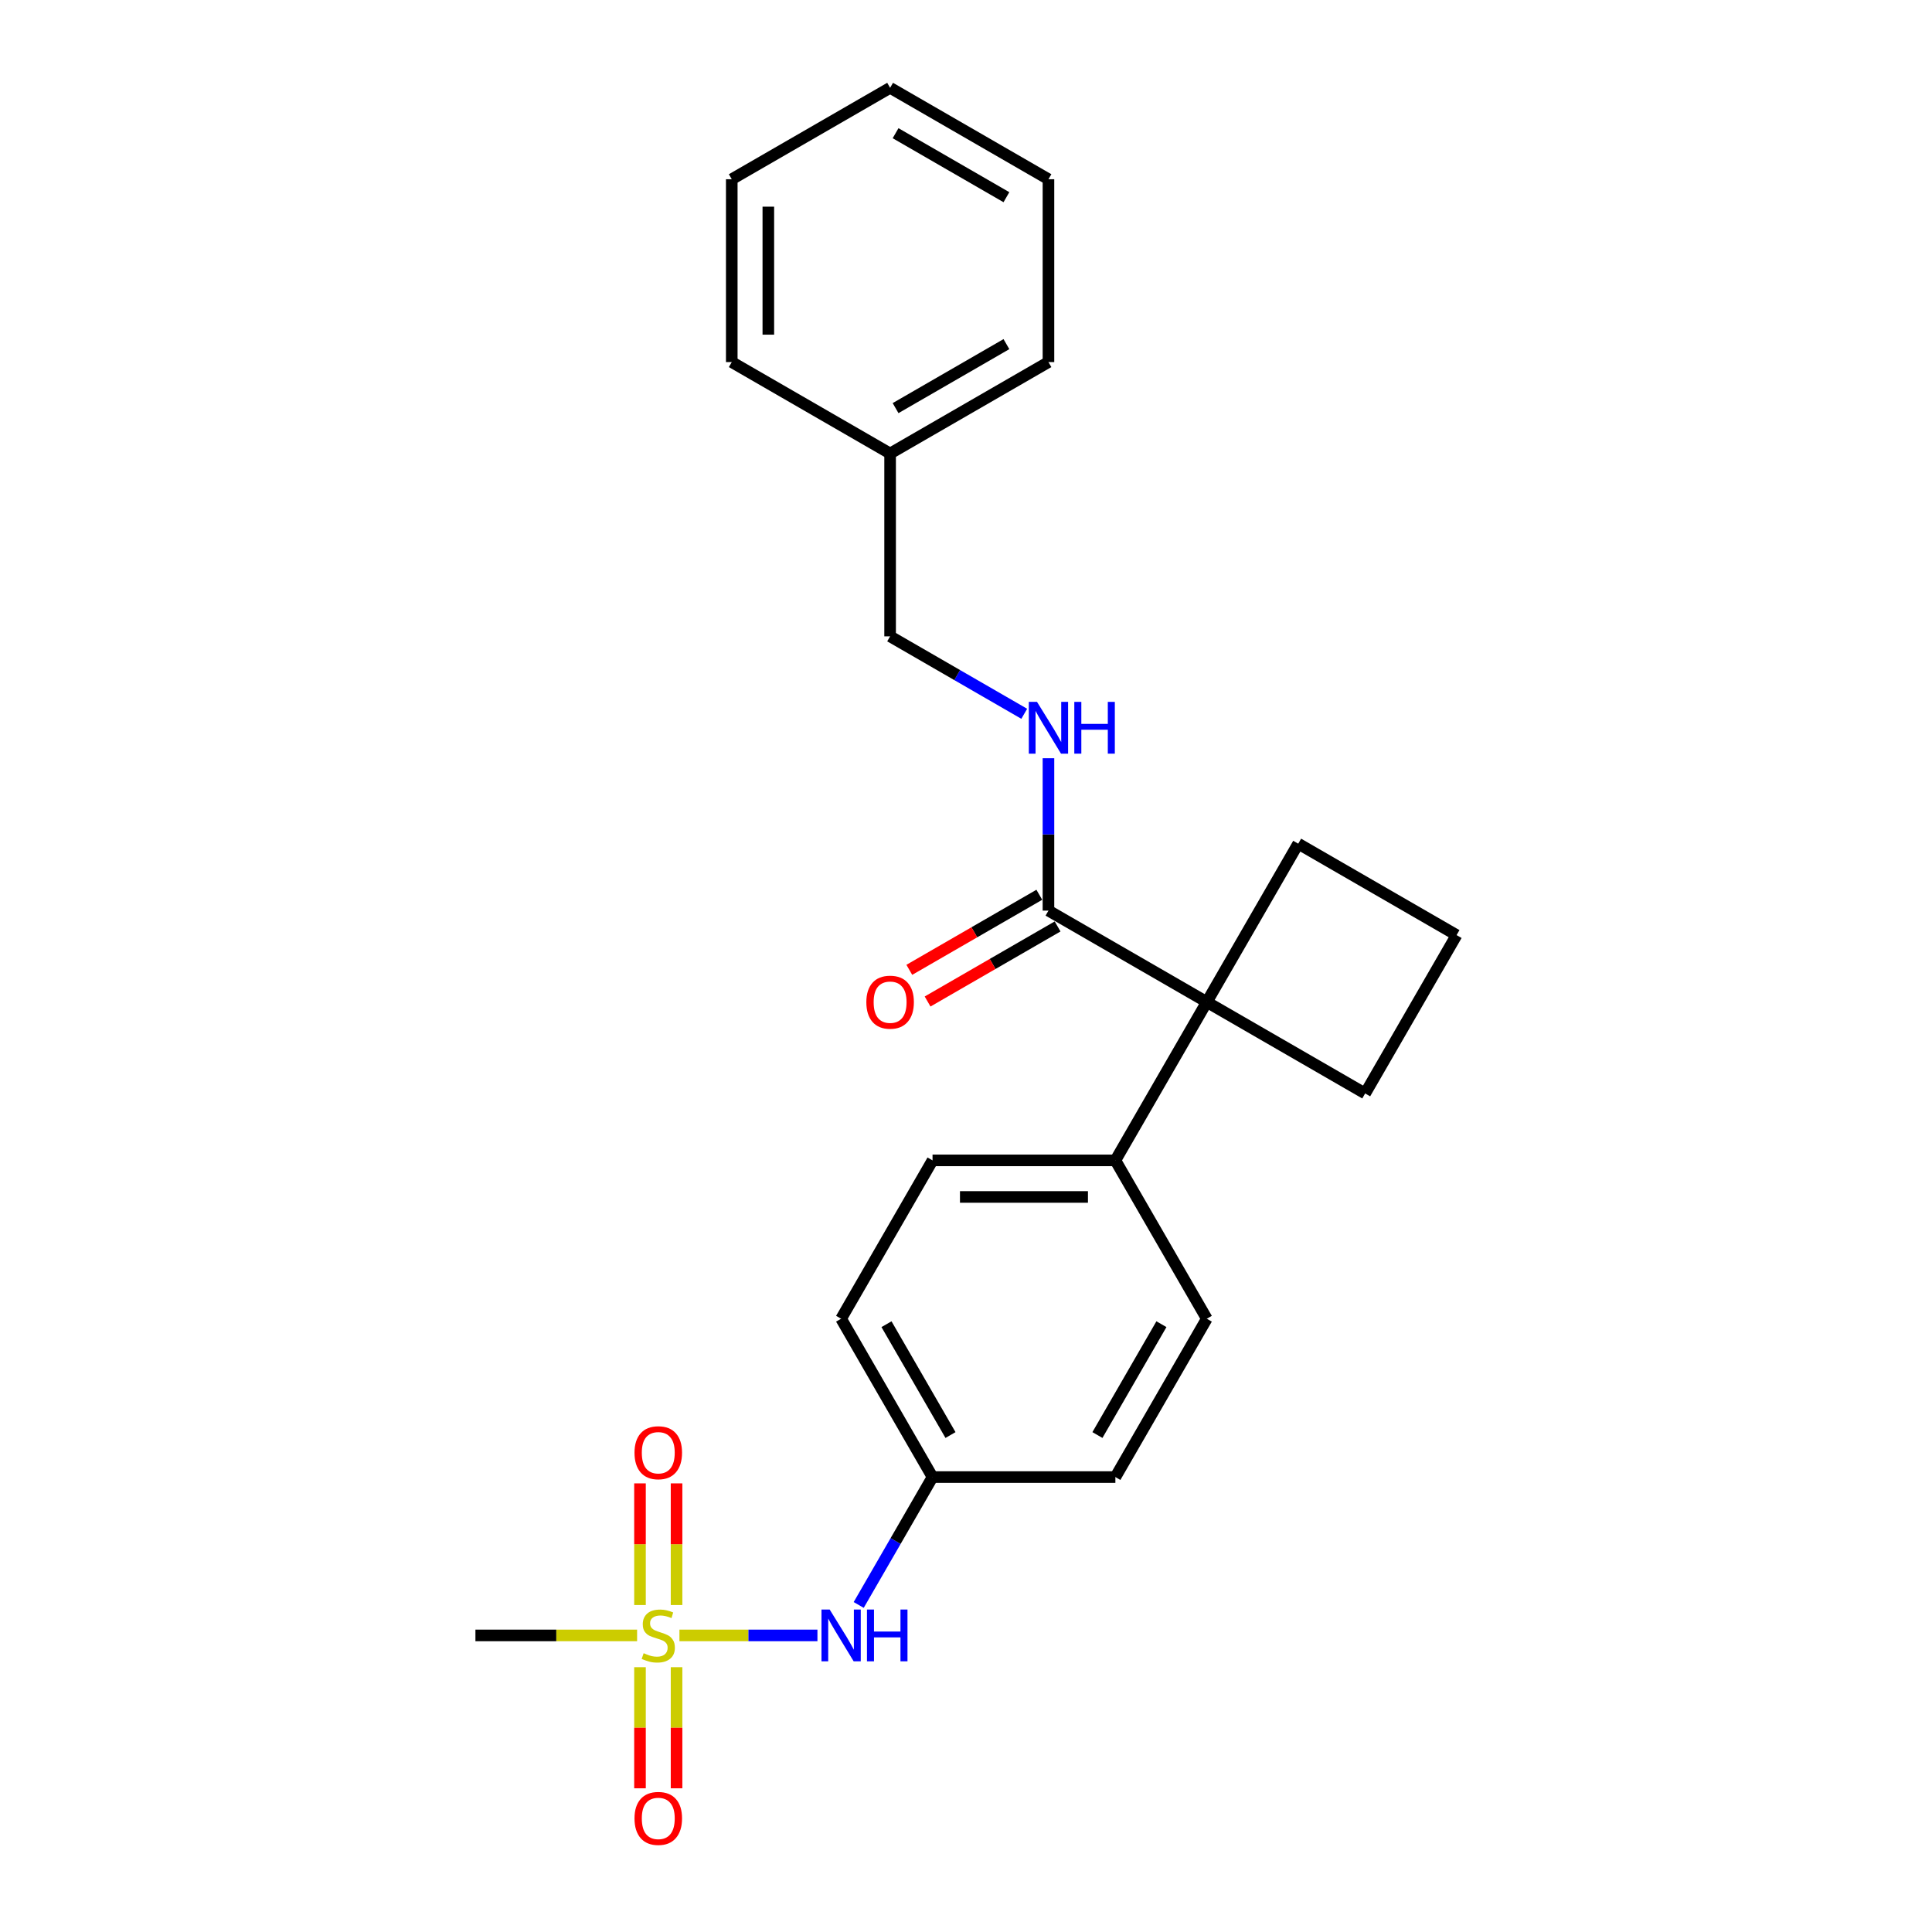 <?xml version='1.0' encoding='iso-8859-1'?>
<svg version='1.1' baseProfile='full'
              xmlns='http://www.w3.org/2000/svg'
                      xmlns:rdkit='http://www.rdkit.org/xml'
                      xmlns:xlink='http://www.w3.org/1999/xlink'
                  xml:space='preserve'
width='1000px' height='1000px' viewBox='0 0 1000 1000'>
<!-- END OF HEADER -->
<rect style='opacity:1.0;fill:#FFFFFF;stroke:none' width='1000' height='1000' x='0' y='0'> </rect>
<path class='bond-2' d='M 351.68,846.491 L 387.392,846.491' style='fill:none;fill-rule:evenodd;stroke:#CCCC00;stroke-width:6px;stroke-linecap:butt;stroke-linejoin:miter;stroke-opacity:1' />
<path class='bond-2' d='M 387.392,846.491 L 423.104,846.491' style='fill:none;fill-rule:evenodd;stroke:#0000FF;stroke-width:6px;stroke-linecap:butt;stroke-linejoin:miter;stroke-opacity:1' />
<path class='bond-4' d='M 350.185,830.762 L 350.185,799.277' style='fill:none;fill-rule:evenodd;stroke:#CCCC00;stroke-width:6px;stroke-linecap:butt;stroke-linejoin:miter;stroke-opacity:1' />
<path class='bond-4' d='M 350.185,799.277 L 350.185,767.793' style='fill:none;fill-rule:evenodd;stroke:#FF0000;stroke-width:6px;stroke-linecap:butt;stroke-linejoin:miter;stroke-opacity:1' />
<path class='bond-4' d='M 331.257,830.762 L 331.257,799.277' style='fill:none;fill-rule:evenodd;stroke:#CCCC00;stroke-width:6px;stroke-linecap:butt;stroke-linejoin:miter;stroke-opacity:1' />
<path class='bond-4' d='M 331.257,799.277 L 331.257,767.793' style='fill:none;fill-rule:evenodd;stroke:#FF0000;stroke-width:6px;stroke-linecap:butt;stroke-linejoin:miter;stroke-opacity:1' />
<path class='bond-5' d='M 331.257,862.939 L 331.257,894.281' style='fill:none;fill-rule:evenodd;stroke:#CCCC00;stroke-width:6px;stroke-linecap:butt;stroke-linejoin:miter;stroke-opacity:1' />
<path class='bond-5' d='M 331.257,894.281 L 331.257,925.623' style='fill:none;fill-rule:evenodd;stroke:#FF0000;stroke-width:6px;stroke-linecap:butt;stroke-linejoin:miter;stroke-opacity:1' />
<path class='bond-5' d='M 350.185,862.939 L 350.185,894.281' style='fill:none;fill-rule:evenodd;stroke:#CCCC00;stroke-width:6px;stroke-linecap:butt;stroke-linejoin:miter;stroke-opacity:1' />
<path class='bond-5' d='M 350.185,894.281 L 350.185,925.623' style='fill:none;fill-rule:evenodd;stroke:#FF0000;stroke-width:6px;stroke-linecap:butt;stroke-linejoin:miter;stroke-opacity:1' />
<path class='bond-12' d='M 329.762,846.491 L 287.922,846.491' style='fill:none;fill-rule:evenodd;stroke:#CCCC00;stroke-width:6px;stroke-linecap:butt;stroke-linejoin:miter;stroke-opacity:1' />
<path class='bond-12' d='M 287.922,846.491 L 246.082,846.491' style='fill:none;fill-rule:evenodd;stroke:#000000;stroke-width:6px;stroke-linecap:butt;stroke-linejoin:miter;stroke-opacity:1' />
<path class='bond-0' d='M 624.639,518.651 L 577.319,600.611' style='fill:none;fill-rule:evenodd;stroke:#000000;stroke-width:6px;stroke-linecap:butt;stroke-linejoin:miter;stroke-opacity:1' />
<path class='bond-1' d='M 624.639,518.651 L 542.679,471.331' style='fill:none;fill-rule:evenodd;stroke:#000000;stroke-width:6px;stroke-linecap:butt;stroke-linejoin:miter;stroke-opacity:1' />
<path class='bond-15' d='M 624.639,518.651 L 706.599,565.97' style='fill:none;fill-rule:evenodd;stroke:#000000;stroke-width:6px;stroke-linecap:butt;stroke-linejoin:miter;stroke-opacity:1' />
<path class='bond-16' d='M 624.639,518.651 L 671.958,436.691' style='fill:none;fill-rule:evenodd;stroke:#000000;stroke-width:6px;stroke-linecap:butt;stroke-linejoin:miter;stroke-opacity:1' />
<path class='bond-3' d='M 542.679,471.331 L 542.679,431.895' style='fill:none;fill-rule:evenodd;stroke:#000000;stroke-width:6px;stroke-linecap:butt;stroke-linejoin:miter;stroke-opacity:1' />
<path class='bond-3' d='M 542.679,431.895 L 542.679,392.459' style='fill:none;fill-rule:evenodd;stroke:#0000FF;stroke-width:6px;stroke-linecap:butt;stroke-linejoin:miter;stroke-opacity:1' />
<path class='bond-7' d='M 537.947,463.135 L 504.301,482.56' style='fill:none;fill-rule:evenodd;stroke:#000000;stroke-width:6px;stroke-linecap:butt;stroke-linejoin:miter;stroke-opacity:1' />
<path class='bond-7' d='M 504.301,482.56 L 470.656,501.986' style='fill:none;fill-rule:evenodd;stroke:#FF0000;stroke-width:6px;stroke-linecap:butt;stroke-linejoin:miter;stroke-opacity:1' />
<path class='bond-7' d='M 547.411,479.527 L 513.765,498.952' style='fill:none;fill-rule:evenodd;stroke:#000000;stroke-width:6px;stroke-linecap:butt;stroke-linejoin:miter;stroke-opacity:1' />
<path class='bond-7' d='M 513.765,498.952 L 480.12,518.378' style='fill:none;fill-rule:evenodd;stroke:#FF0000;stroke-width:6px;stroke-linecap:butt;stroke-linejoin:miter;stroke-opacity:1' />
<path class='bond-10' d='M 444.463,830.724 L 463.572,797.627' style='fill:none;fill-rule:evenodd;stroke:#0000FF;stroke-width:6px;stroke-linecap:butt;stroke-linejoin:miter;stroke-opacity:1' />
<path class='bond-10' d='M 463.572,797.627 L 482.68,764.531' style='fill:none;fill-rule:evenodd;stroke:#000000;stroke-width:6px;stroke-linecap:butt;stroke-linejoin:miter;stroke-opacity:1' />
<path class='bond-11' d='M 530.148,369.458 L 495.434,349.415' style='fill:none;fill-rule:evenodd;stroke:#0000FF;stroke-width:6px;stroke-linecap:butt;stroke-linejoin:miter;stroke-opacity:1' />
<path class='bond-11' d='M 495.434,349.415 L 460.719,329.372' style='fill:none;fill-rule:evenodd;stroke:#000000;stroke-width:6px;stroke-linecap:butt;stroke-linejoin:miter;stroke-opacity:1' />
<path class='bond-6' d='M 577.319,600.611 L 482.68,600.611' style='fill:none;fill-rule:evenodd;stroke:#000000;stroke-width:6px;stroke-linecap:butt;stroke-linejoin:miter;stroke-opacity:1' />
<path class='bond-6' d='M 563.123,619.539 L 496.876,619.539' style='fill:none;fill-rule:evenodd;stroke:#000000;stroke-width:6px;stroke-linecap:butt;stroke-linejoin:miter;stroke-opacity:1' />
<path class='bond-24' d='M 577.319,600.611 L 624.639,682.571' style='fill:none;fill-rule:evenodd;stroke:#000000;stroke-width:6px;stroke-linecap:butt;stroke-linejoin:miter;stroke-opacity:1' />
<path class='bond-8' d='M 624.639,682.571 L 577.319,764.531' style='fill:none;fill-rule:evenodd;stroke:#000000;stroke-width:6px;stroke-linecap:butt;stroke-linejoin:miter;stroke-opacity:1' />
<path class='bond-8' d='M 601.149,685.401 L 568.025,742.773' style='fill:none;fill-rule:evenodd;stroke:#000000;stroke-width:6px;stroke-linecap:butt;stroke-linejoin:miter;stroke-opacity:1' />
<path class='bond-9' d='M 482.68,600.611 L 435.36,682.571' style='fill:none;fill-rule:evenodd;stroke:#000000;stroke-width:6px;stroke-linecap:butt;stroke-linejoin:miter;stroke-opacity:1' />
<path class='bond-13' d='M 482.68,764.531 L 577.319,764.531' style='fill:none;fill-rule:evenodd;stroke:#000000;stroke-width:6px;stroke-linecap:butt;stroke-linejoin:miter;stroke-opacity:1' />
<path class='bond-14' d='M 482.68,764.531 L 435.36,682.571' style='fill:none;fill-rule:evenodd;stroke:#000000;stroke-width:6px;stroke-linecap:butt;stroke-linejoin:miter;stroke-opacity:1' />
<path class='bond-14' d='M 491.974,742.773 L 458.85,685.401' style='fill:none;fill-rule:evenodd;stroke:#000000;stroke-width:6px;stroke-linecap:butt;stroke-linejoin:miter;stroke-opacity:1' />
<path class='bond-17' d='M 460.719,329.372 L 460.719,234.733' style='fill:none;fill-rule:evenodd;stroke:#000000;stroke-width:6px;stroke-linecap:butt;stroke-linejoin:miter;stroke-opacity:1' />
<path class='bond-25' d='M 706.599,565.97 L 753.918,484.01' style='fill:none;fill-rule:evenodd;stroke:#000000;stroke-width:6px;stroke-linecap:butt;stroke-linejoin:miter;stroke-opacity:1' />
<path class='bond-18' d='M 671.958,436.691 L 753.918,484.01' style='fill:none;fill-rule:evenodd;stroke:#000000;stroke-width:6px;stroke-linecap:butt;stroke-linejoin:miter;stroke-opacity:1' />
<path class='bond-19' d='M 460.719,234.733 L 542.679,187.413' style='fill:none;fill-rule:evenodd;stroke:#000000;stroke-width:6px;stroke-linecap:butt;stroke-linejoin:miter;stroke-opacity:1' />
<path class='bond-19' d='M 463.549,211.243 L 520.921,178.119' style='fill:none;fill-rule:evenodd;stroke:#000000;stroke-width:6px;stroke-linecap:butt;stroke-linejoin:miter;stroke-opacity:1' />
<path class='bond-20' d='M 460.719,234.733 L 378.759,187.413' style='fill:none;fill-rule:evenodd;stroke:#000000;stroke-width:6px;stroke-linecap:butt;stroke-linejoin:miter;stroke-opacity:1' />
<path class='bond-21' d='M 542.679,187.413 L 542.679,92.774' style='fill:none;fill-rule:evenodd;stroke:#000000;stroke-width:6px;stroke-linecap:butt;stroke-linejoin:miter;stroke-opacity:1' />
<path class='bond-22' d='M 378.759,187.413 L 378.759,92.774' style='fill:none;fill-rule:evenodd;stroke:#000000;stroke-width:6px;stroke-linecap:butt;stroke-linejoin:miter;stroke-opacity:1' />
<path class='bond-22' d='M 397.687,173.218 L 397.687,106.97' style='fill:none;fill-rule:evenodd;stroke:#000000;stroke-width:6px;stroke-linecap:butt;stroke-linejoin:miter;stroke-opacity:1' />
<path class='bond-26' d='M 542.679,92.774 L 460.719,45.455' style='fill:none;fill-rule:evenodd;stroke:#000000;stroke-width:6px;stroke-linecap:butt;stroke-linejoin:miter;stroke-opacity:1' />
<path class='bond-26' d='M 520.921,102.068 L 463.549,68.945' style='fill:none;fill-rule:evenodd;stroke:#000000;stroke-width:6px;stroke-linecap:butt;stroke-linejoin:miter;stroke-opacity:1' />
<path class='bond-23' d='M 378.759,92.774 L 460.719,45.455' style='fill:none;fill-rule:evenodd;stroke:#000000;stroke-width:6px;stroke-linecap:butt;stroke-linejoin:miter;stroke-opacity:1' />
<path  class='atom-0' d='M 333.15 855.69
Q 333.453 855.803, 334.702 856.333
Q 335.951 856.863, 337.314 857.204
Q 338.715 857.507, 340.077 857.507
Q 342.614 857.507, 344.09 856.296
Q 345.566 855.046, 345.566 852.889
Q 345.566 851.412, 344.809 850.504
Q 344.09 849.595, 342.954 849.103
Q 341.819 848.611, 339.926 848.043
Q 337.541 847.324, 336.103 846.642
Q 334.702 845.961, 333.68 844.522
Q 332.696 843.084, 332.696 840.661
Q 332.696 837.292, 334.967 835.21
Q 337.276 833.128, 341.819 833.128
Q 344.923 833.128, 348.443 834.604
L 347.573 837.519
Q 344.355 836.194, 341.932 836.194
Q 339.32 836.194, 337.882 837.292
Q 336.443 838.352, 336.481 840.207
Q 336.481 841.645, 337.2 842.516
Q 337.957 843.387, 339.017 843.879
Q 340.115 844.371, 341.932 844.939
Q 344.355 845.696, 345.794 846.453
Q 347.232 847.21, 348.254 848.762
Q 349.314 850.276, 349.314 852.889
Q 349.314 856.598, 346.816 858.605
Q 344.355 860.573, 340.229 860.573
Q 337.844 860.573, 336.027 860.043
Q 334.248 859.551, 332.128 858.68
L 333.15 855.69
' fill='#CCCC00'/>
<path  class='atom-3' d='M 429.436 833.09
L 438.218 847.286
Q 439.089 848.687, 440.49 851.223
Q 441.89 853.759, 441.966 853.911
L 441.966 833.09
L 445.524 833.09
L 445.524 859.892
L 441.852 859.892
L 432.426 844.371
Q 431.329 842.554, 430.155 840.472
Q 429.019 838.39, 428.679 837.746
L 428.679 859.892
L 425.196 859.892
L 425.196 833.09
L 429.436 833.09
' fill='#0000FF'/>
<path  class='atom-3' d='M 448.742 833.09
L 452.376 833.09
L 452.376 844.485
L 466.08 844.485
L 466.08 833.09
L 469.714 833.09
L 469.714 859.892
L 466.08 859.892
L 466.08 847.513
L 452.376 847.513
L 452.376 859.892
L 448.742 859.892
L 448.742 833.09
' fill='#0000FF'/>
<path  class='atom-4' d='M 536.754 363.291
L 545.537 377.487
Q 546.407 378.888, 547.808 381.424
Q 549.209 383.96, 549.285 384.112
L 549.285 363.291
L 552.843 363.291
L 552.843 390.093
L 549.171 390.093
L 539.745 374.572
Q 538.647 372.755, 537.474 370.673
Q 536.338 368.591, 535.997 367.947
L 535.997 390.093
L 532.514 390.093
L 532.514 363.291
L 536.754 363.291
' fill='#0000FF'/>
<path  class='atom-4' d='M 556.061 363.291
L 559.695 363.291
L 559.695 374.686
L 573.399 374.686
L 573.399 363.291
L 577.033 363.291
L 577.033 390.093
L 573.399 390.093
L 573.399 377.714
L 559.695 377.714
L 559.695 390.093
L 556.061 390.093
L 556.061 363.291
' fill='#0000FF'/>
<path  class='atom-5' d='M 328.418 751.927
Q 328.418 745.492, 331.598 741.896
Q 334.778 738.299, 340.721 738.299
Q 346.664 738.299, 349.844 741.896
Q 353.024 745.492, 353.024 751.927
Q 353.024 758.439, 349.806 762.148
Q 346.589 765.82, 340.721 765.82
Q 334.815 765.82, 331.598 762.148
Q 328.418 758.476, 328.418 751.927
M 340.721 762.792
Q 344.809 762.792, 347.005 760.066
Q 349.238 757.303, 349.238 751.927
Q 349.238 746.665, 347.005 744.015
Q 344.809 741.328, 340.721 741.328
Q 336.633 741.328, 334.399 743.978
Q 332.203 746.628, 332.203 751.927
Q 332.203 757.341, 334.399 760.066
Q 336.633 762.792, 340.721 762.792
' fill='#FF0000'/>
<path  class='atom-6' d='M 328.418 941.206
Q 328.418 934.77, 331.598 931.174
Q 334.778 927.578, 340.721 927.578
Q 346.664 927.578, 349.844 931.174
Q 353.024 934.77, 353.024 941.206
Q 353.024 947.717, 349.806 951.427
Q 346.589 955.099, 340.721 955.099
Q 334.815 955.099, 331.598 951.427
Q 328.418 947.755, 328.418 941.206
M 340.721 952.07
Q 344.809 952.07, 347.005 949.345
Q 349.238 946.581, 349.238 941.206
Q 349.238 935.944, 347.005 933.294
Q 344.809 930.606, 340.721 930.606
Q 336.633 930.606, 334.399 933.256
Q 332.203 935.906, 332.203 941.206
Q 332.203 946.619, 334.399 949.345
Q 336.633 952.07, 340.721 952.07
' fill='#FF0000'/>
<path  class='atom-8' d='M 448.416 518.727
Q 448.416 512.291, 451.595 508.695
Q 454.775 505.099, 460.719 505.099
Q 466.662 505.099, 469.842 508.695
Q 473.022 512.291, 473.022 518.727
Q 473.022 525.238, 469.804 528.948
Q 466.586 532.62, 460.719 532.62
Q 454.813 532.62, 451.595 528.948
Q 448.416 525.276, 448.416 518.727
M 460.719 529.591
Q 464.807 529.591, 467.003 526.866
Q 469.236 524.102, 469.236 518.727
Q 469.236 513.465, 467.003 510.815
Q 464.807 508.127, 460.719 508.127
Q 456.63 508.127, 454.397 510.777
Q 452.201 513.427, 452.201 518.727
Q 452.201 524.14, 454.397 526.866
Q 456.63 529.591, 460.719 529.591
' fill='#FF0000'/>
</svg>
